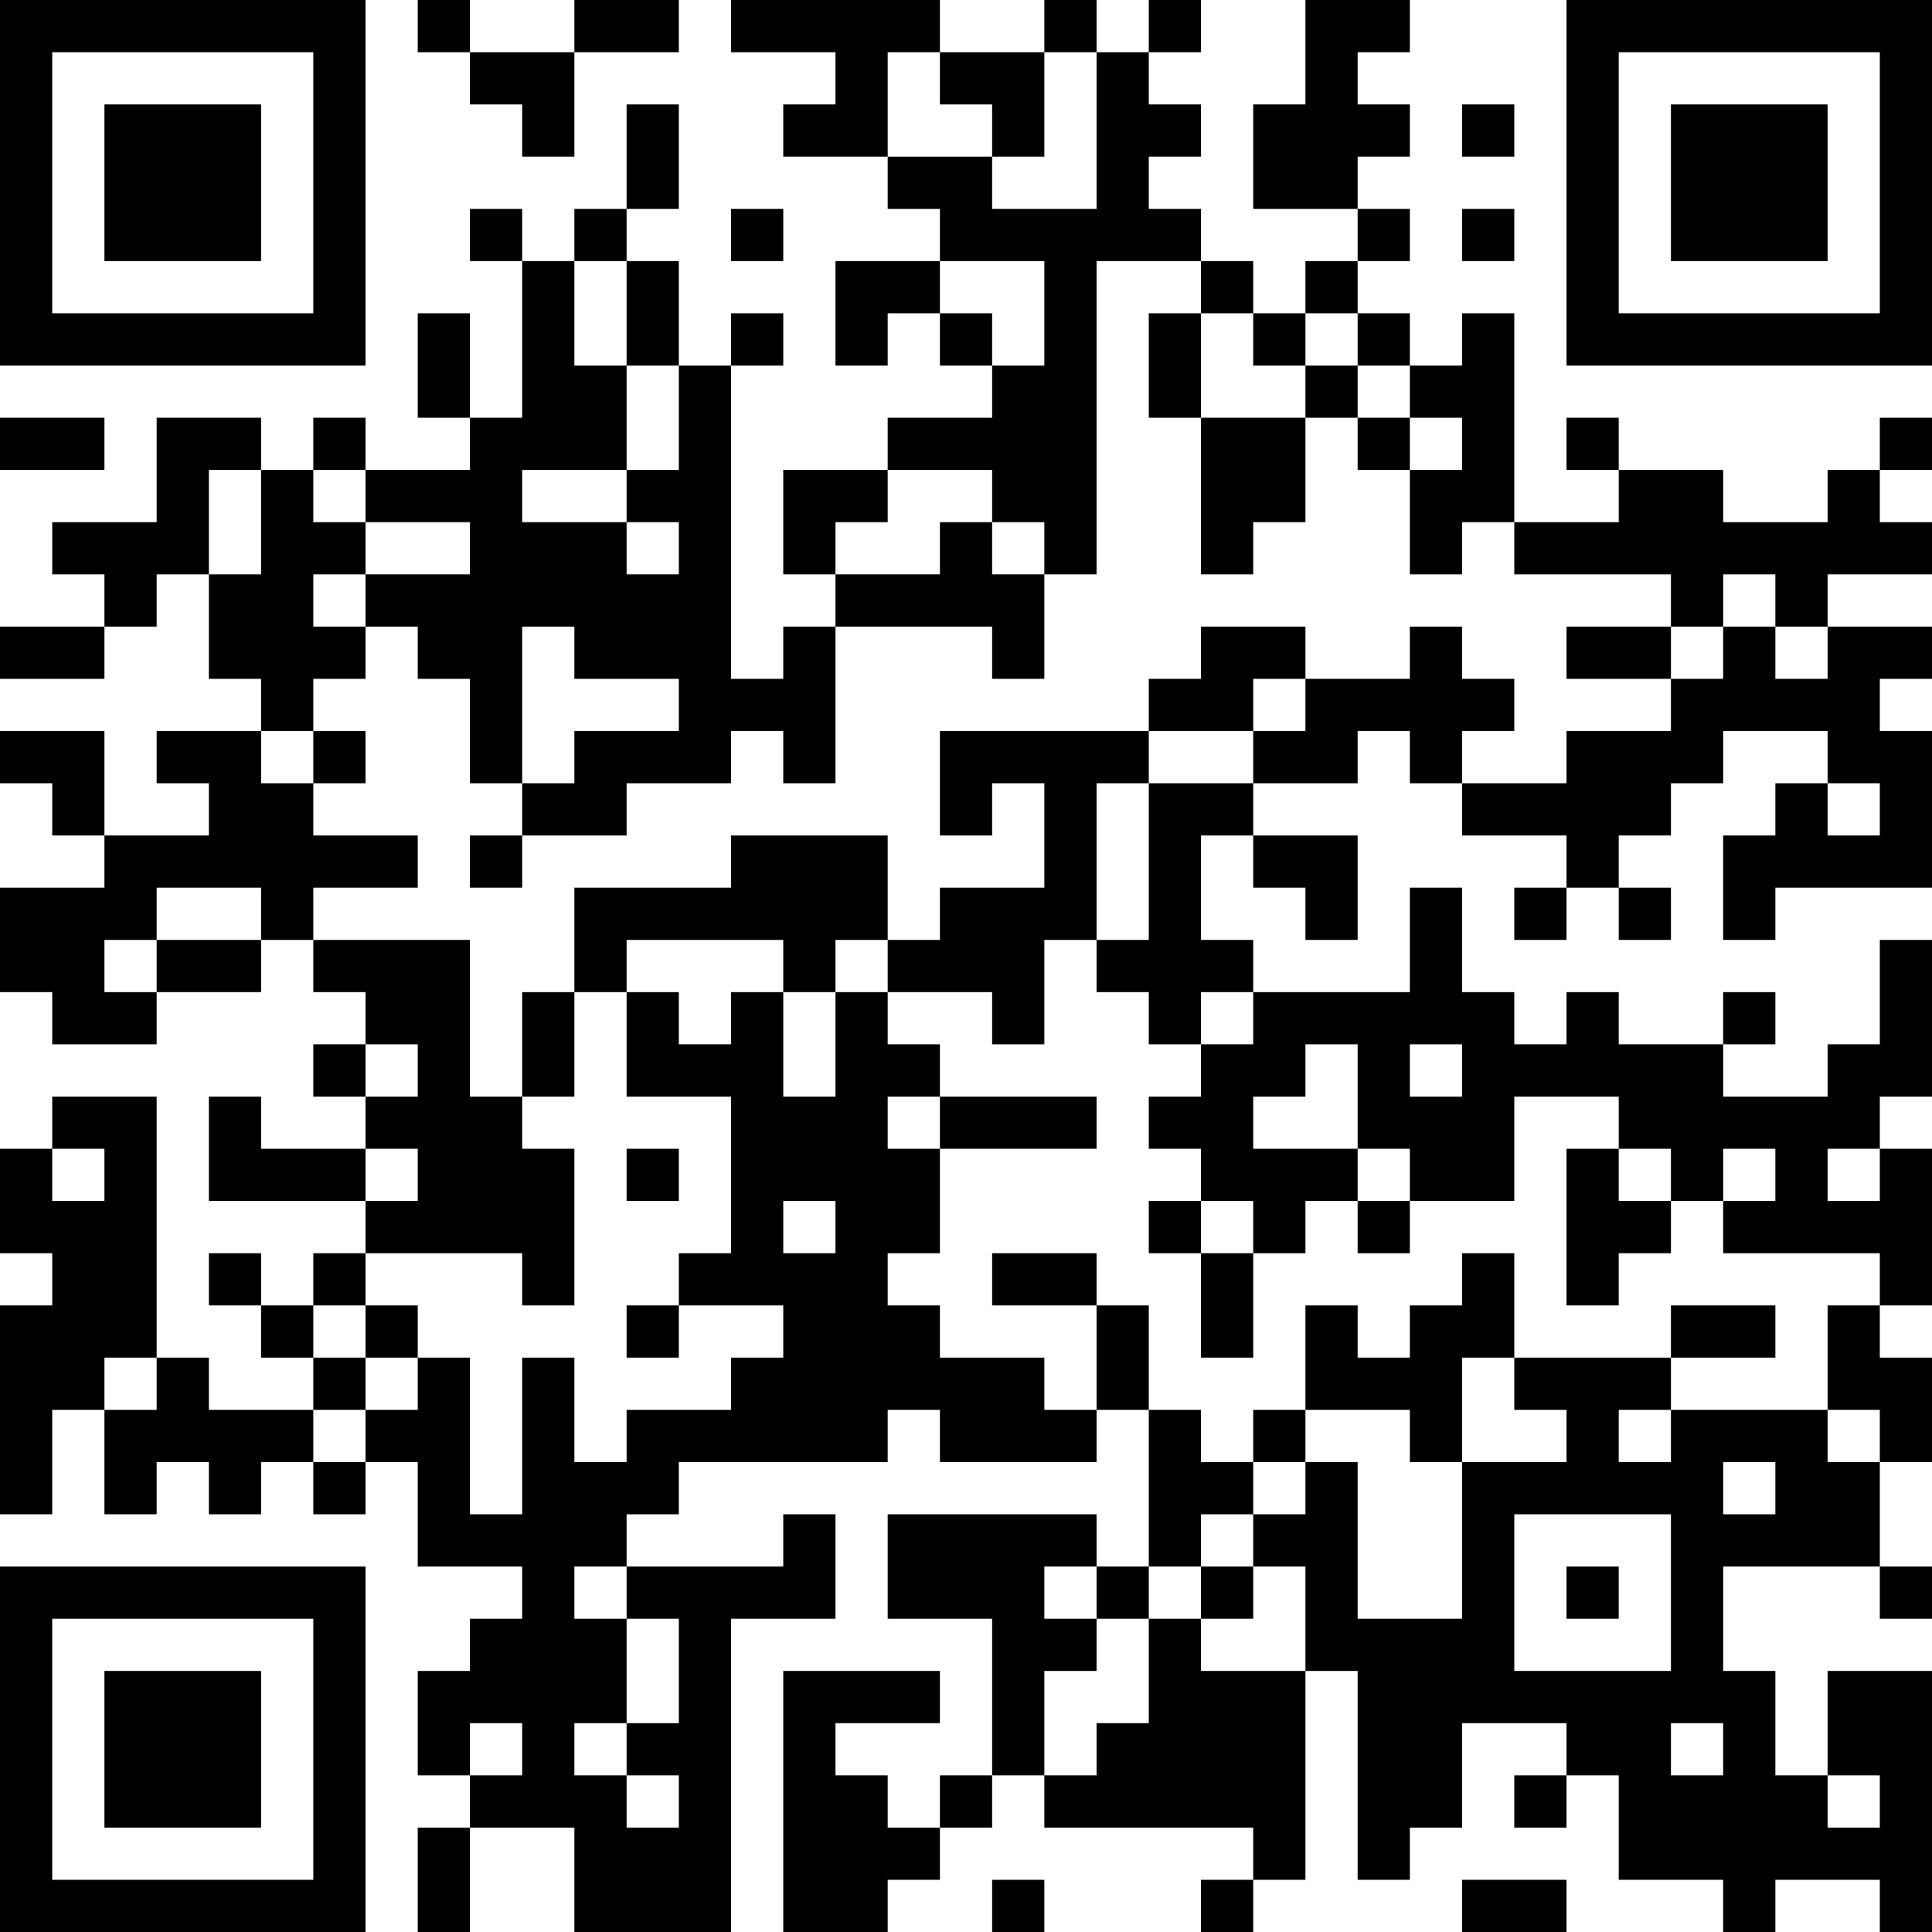 <?xml version="1.0" encoding="UTF-8"?>
<svg xmlns="http://www.w3.org/2000/svg" version="1.1" width="400" height="400" viewBox="0 0 400 400"><rect x="0" y="0" width="400" height="400" fill="#ffffff"/><g transform="scale(10.811)"><g transform="translate(0,0)"><path fill-rule="evenodd" d="M8 0L8 1L9 1L9 2L10 2L10 3L11 3L11 1L13 1L13 0L11 0L11 1L9 1L9 0ZM14 0L14 1L16 1L16 2L15 2L15 3L17 3L17 4L18 4L18 5L16 5L16 7L17 7L17 6L18 6L18 7L19 7L19 8L17 8L17 9L15 9L15 11L16 11L16 12L15 12L15 13L14 13L14 7L15 7L15 6L14 6L14 7L13 7L13 5L12 5L12 4L13 4L13 2L12 2L12 4L11 4L11 5L10 5L10 4L9 4L9 5L10 5L10 8L9 8L9 6L8 6L8 8L9 8L9 9L7 9L7 8L6 8L6 9L5 9L5 8L3 8L3 10L1 10L1 11L2 11L2 12L0 12L0 13L2 13L2 12L3 12L3 11L4 11L4 13L5 13L5 14L3 14L3 15L4 15L4 16L2 16L2 14L0 14L0 15L1 15L1 16L2 16L2 17L0 17L0 19L1 19L1 20L3 20L3 19L5 19L5 18L6 18L6 19L7 19L7 20L6 20L6 21L7 21L7 22L5 22L5 21L4 21L4 23L7 23L7 24L6 24L6 25L5 25L5 24L4 24L4 25L5 25L5 26L6 26L6 27L4 27L4 26L3 26L3 21L1 21L1 22L0 22L0 24L1 24L1 25L0 25L0 29L1 29L1 27L2 27L2 29L3 29L3 28L4 28L4 29L5 29L5 28L6 28L6 29L7 29L7 28L8 28L8 30L10 30L10 31L9 31L9 32L8 32L8 34L9 34L9 35L8 35L8 37L9 37L9 35L11 35L11 37L14 37L14 31L16 31L16 29L15 29L15 30L12 30L12 29L13 29L13 28L17 28L17 27L18 27L18 28L21 28L21 27L22 27L22 30L21 30L21 29L17 29L17 31L19 31L19 34L18 34L18 35L17 35L17 34L16 34L16 33L18 33L18 32L15 32L15 37L17 37L17 36L18 36L18 35L19 35L19 34L20 34L20 35L24 35L24 36L23 36L23 37L24 37L24 36L25 36L25 32L26 32L26 36L27 36L27 35L28 35L28 33L30 33L30 34L29 34L29 35L30 35L30 34L31 34L31 36L33 36L33 37L34 37L34 36L36 36L36 37L37 37L37 32L35 32L35 34L34 34L34 32L33 32L33 30L36 30L36 31L37 31L37 30L36 30L36 28L37 28L37 26L36 26L36 25L37 25L37 22L36 22L36 21L37 21L37 18L36 18L36 20L35 20L35 21L33 21L33 20L34 20L34 19L33 19L33 20L31 20L31 19L30 19L30 20L29 20L29 19L28 19L28 17L27 17L27 19L24 19L24 18L23 18L23 16L24 16L24 17L25 17L25 18L26 18L26 16L24 16L24 15L26 15L26 14L27 14L27 15L28 15L28 16L30 16L30 17L29 17L29 18L30 18L30 17L31 17L31 18L32 18L32 17L31 17L31 16L32 16L32 15L33 15L33 14L35 14L35 15L34 15L34 16L33 16L33 18L34 18L34 17L37 17L37 14L36 14L36 13L37 13L37 12L35 12L35 11L37 11L37 10L36 10L36 9L37 9L37 8L36 8L36 9L35 9L35 10L33 10L33 9L31 9L31 8L30 8L30 9L31 9L31 10L29 10L29 6L28 6L28 7L27 7L27 6L26 6L26 5L27 5L27 4L26 4L26 3L27 3L27 2L26 2L26 1L27 1L27 0L25 0L25 2L24 2L24 4L26 4L26 5L25 5L25 6L24 6L24 5L23 5L23 4L22 4L22 3L23 3L23 2L22 2L22 1L23 1L23 0L22 0L22 1L21 1L21 0L20 0L20 1L18 1L18 0ZM17 1L17 3L19 3L19 4L21 4L21 1L20 1L20 3L19 3L19 2L18 2L18 1ZM28 2L28 3L29 3L29 2ZM14 4L14 5L15 5L15 4ZM28 4L28 5L29 5L29 4ZM11 5L11 7L12 7L12 9L10 9L10 10L12 10L12 11L13 11L13 10L12 10L12 9L13 9L13 7L12 7L12 5ZM18 5L18 6L19 6L19 7L20 7L20 5ZM21 5L21 11L20 11L20 10L19 10L19 9L17 9L17 10L16 10L16 11L18 11L18 10L19 10L19 11L20 11L20 13L19 13L19 12L16 12L16 15L15 15L15 14L14 14L14 15L12 15L12 16L10 16L10 15L11 15L11 14L13 14L13 13L11 13L11 12L10 12L10 15L9 15L9 13L8 13L8 12L7 12L7 11L9 11L9 10L7 10L7 9L6 9L6 10L7 10L7 11L6 11L6 12L7 12L7 13L6 13L6 14L5 14L5 15L6 15L6 16L8 16L8 17L6 17L6 18L9 18L9 21L10 21L10 22L11 22L11 25L10 25L10 24L7 24L7 25L6 25L6 26L7 26L7 27L6 27L6 28L7 28L7 27L8 27L8 26L9 26L9 29L10 29L10 26L11 26L11 28L12 28L12 27L14 27L14 26L15 26L15 25L13 25L13 24L14 24L14 21L12 21L12 19L13 19L13 20L14 20L14 19L15 19L15 21L16 21L16 19L17 19L17 20L18 20L18 21L17 21L17 22L18 22L18 24L17 24L17 25L18 25L18 26L20 26L20 27L21 27L21 25L22 25L22 27L23 27L23 28L24 28L24 29L23 29L23 30L22 30L22 31L21 31L21 30L20 30L20 31L21 31L21 32L20 32L20 34L21 34L21 33L22 33L22 31L23 31L23 32L25 32L25 30L24 30L24 29L25 29L25 28L26 28L26 31L28 31L28 28L30 28L30 27L29 27L29 26L32 26L32 27L31 27L31 28L32 28L32 27L35 27L35 28L36 28L36 27L35 27L35 25L36 25L36 24L33 24L33 23L34 23L34 22L33 22L33 23L32 23L32 22L31 22L31 21L29 21L29 23L27 23L27 22L26 22L26 20L25 20L25 21L24 21L24 22L26 22L26 23L25 23L25 24L24 24L24 23L23 23L23 22L22 22L22 21L23 21L23 20L24 20L24 19L23 19L23 20L22 20L22 19L21 19L21 18L22 18L22 15L24 15L24 14L25 14L25 13L27 13L27 12L28 12L28 13L29 13L29 14L28 14L28 15L30 15L30 14L32 14L32 13L33 13L33 12L34 12L34 13L35 13L35 12L34 12L34 11L33 11L33 12L32 12L32 11L29 11L29 10L28 10L28 11L27 11L27 9L28 9L28 8L27 8L27 7L26 7L26 6L25 6L25 7L24 7L24 6L23 6L23 5ZM22 6L22 8L23 8L23 11L24 11L24 10L25 10L25 8L26 8L26 9L27 9L27 8L26 8L26 7L25 7L25 8L23 8L23 6ZM0 8L0 9L2 9L2 8ZM4 9L4 11L5 11L5 9ZM23 12L23 13L22 13L22 14L18 14L18 16L19 16L19 15L20 15L20 17L18 17L18 18L17 18L17 16L14 16L14 17L11 17L11 19L10 19L10 21L11 21L11 19L12 19L12 18L15 18L15 19L16 19L16 18L17 18L17 19L19 19L19 20L20 20L20 18L21 18L21 15L22 15L22 14L24 14L24 13L25 13L25 12ZM30 12L30 13L32 13L32 12ZM6 14L6 15L7 15L7 14ZM35 15L35 16L36 16L36 15ZM9 16L9 17L10 17L10 16ZM3 17L3 18L2 18L2 19L3 19L3 18L5 18L5 17ZM7 20L7 21L8 21L8 20ZM27 20L27 21L28 21L28 20ZM18 21L18 22L21 22L21 21ZM1 22L1 23L2 23L2 22ZM7 22L7 23L8 23L8 22ZM12 22L12 23L13 23L13 22ZM30 22L30 25L31 25L31 24L32 24L32 23L31 23L31 22ZM35 22L35 23L36 23L36 22ZM15 23L15 24L16 24L16 23ZM22 23L22 24L23 24L23 26L24 26L24 24L23 24L23 23ZM26 23L26 24L27 24L27 23ZM19 24L19 25L21 25L21 24ZM28 24L28 25L27 25L27 26L26 26L26 25L25 25L25 27L24 27L24 28L25 28L25 27L27 27L27 28L28 28L28 26L29 26L29 24ZM7 25L7 26L8 26L8 25ZM12 25L12 26L13 26L13 25ZM32 25L32 26L34 26L34 25ZM2 26L2 27L3 27L3 26ZM33 28L33 29L34 29L34 28ZM29 29L29 32L32 32L32 29ZM11 30L11 31L12 31L12 33L11 33L11 34L12 34L12 35L13 35L13 34L12 34L12 33L13 33L13 31L12 31L12 30ZM23 30L23 31L24 31L24 30ZM30 30L30 31L31 31L31 30ZM9 33L9 34L10 34L10 33ZM32 33L32 34L33 34L33 33ZM35 34L35 35L36 35L36 34ZM19 36L19 37L20 37L20 36ZM28 36L28 37L30 37L30 36ZM0 0L0 7L7 7L7 0ZM1 1L1 6L6 6L6 1ZM2 2L2 5L5 5L5 2ZM30 0L30 7L37 7L37 0ZM31 1L31 6L36 6L36 1ZM32 2L32 5L35 5L35 2ZM0 30L0 37L7 37L7 30ZM1 31L1 36L6 36L6 31ZM2 32L2 35L5 35L5 32Z" fill="#000000"/></g></g></svg>
